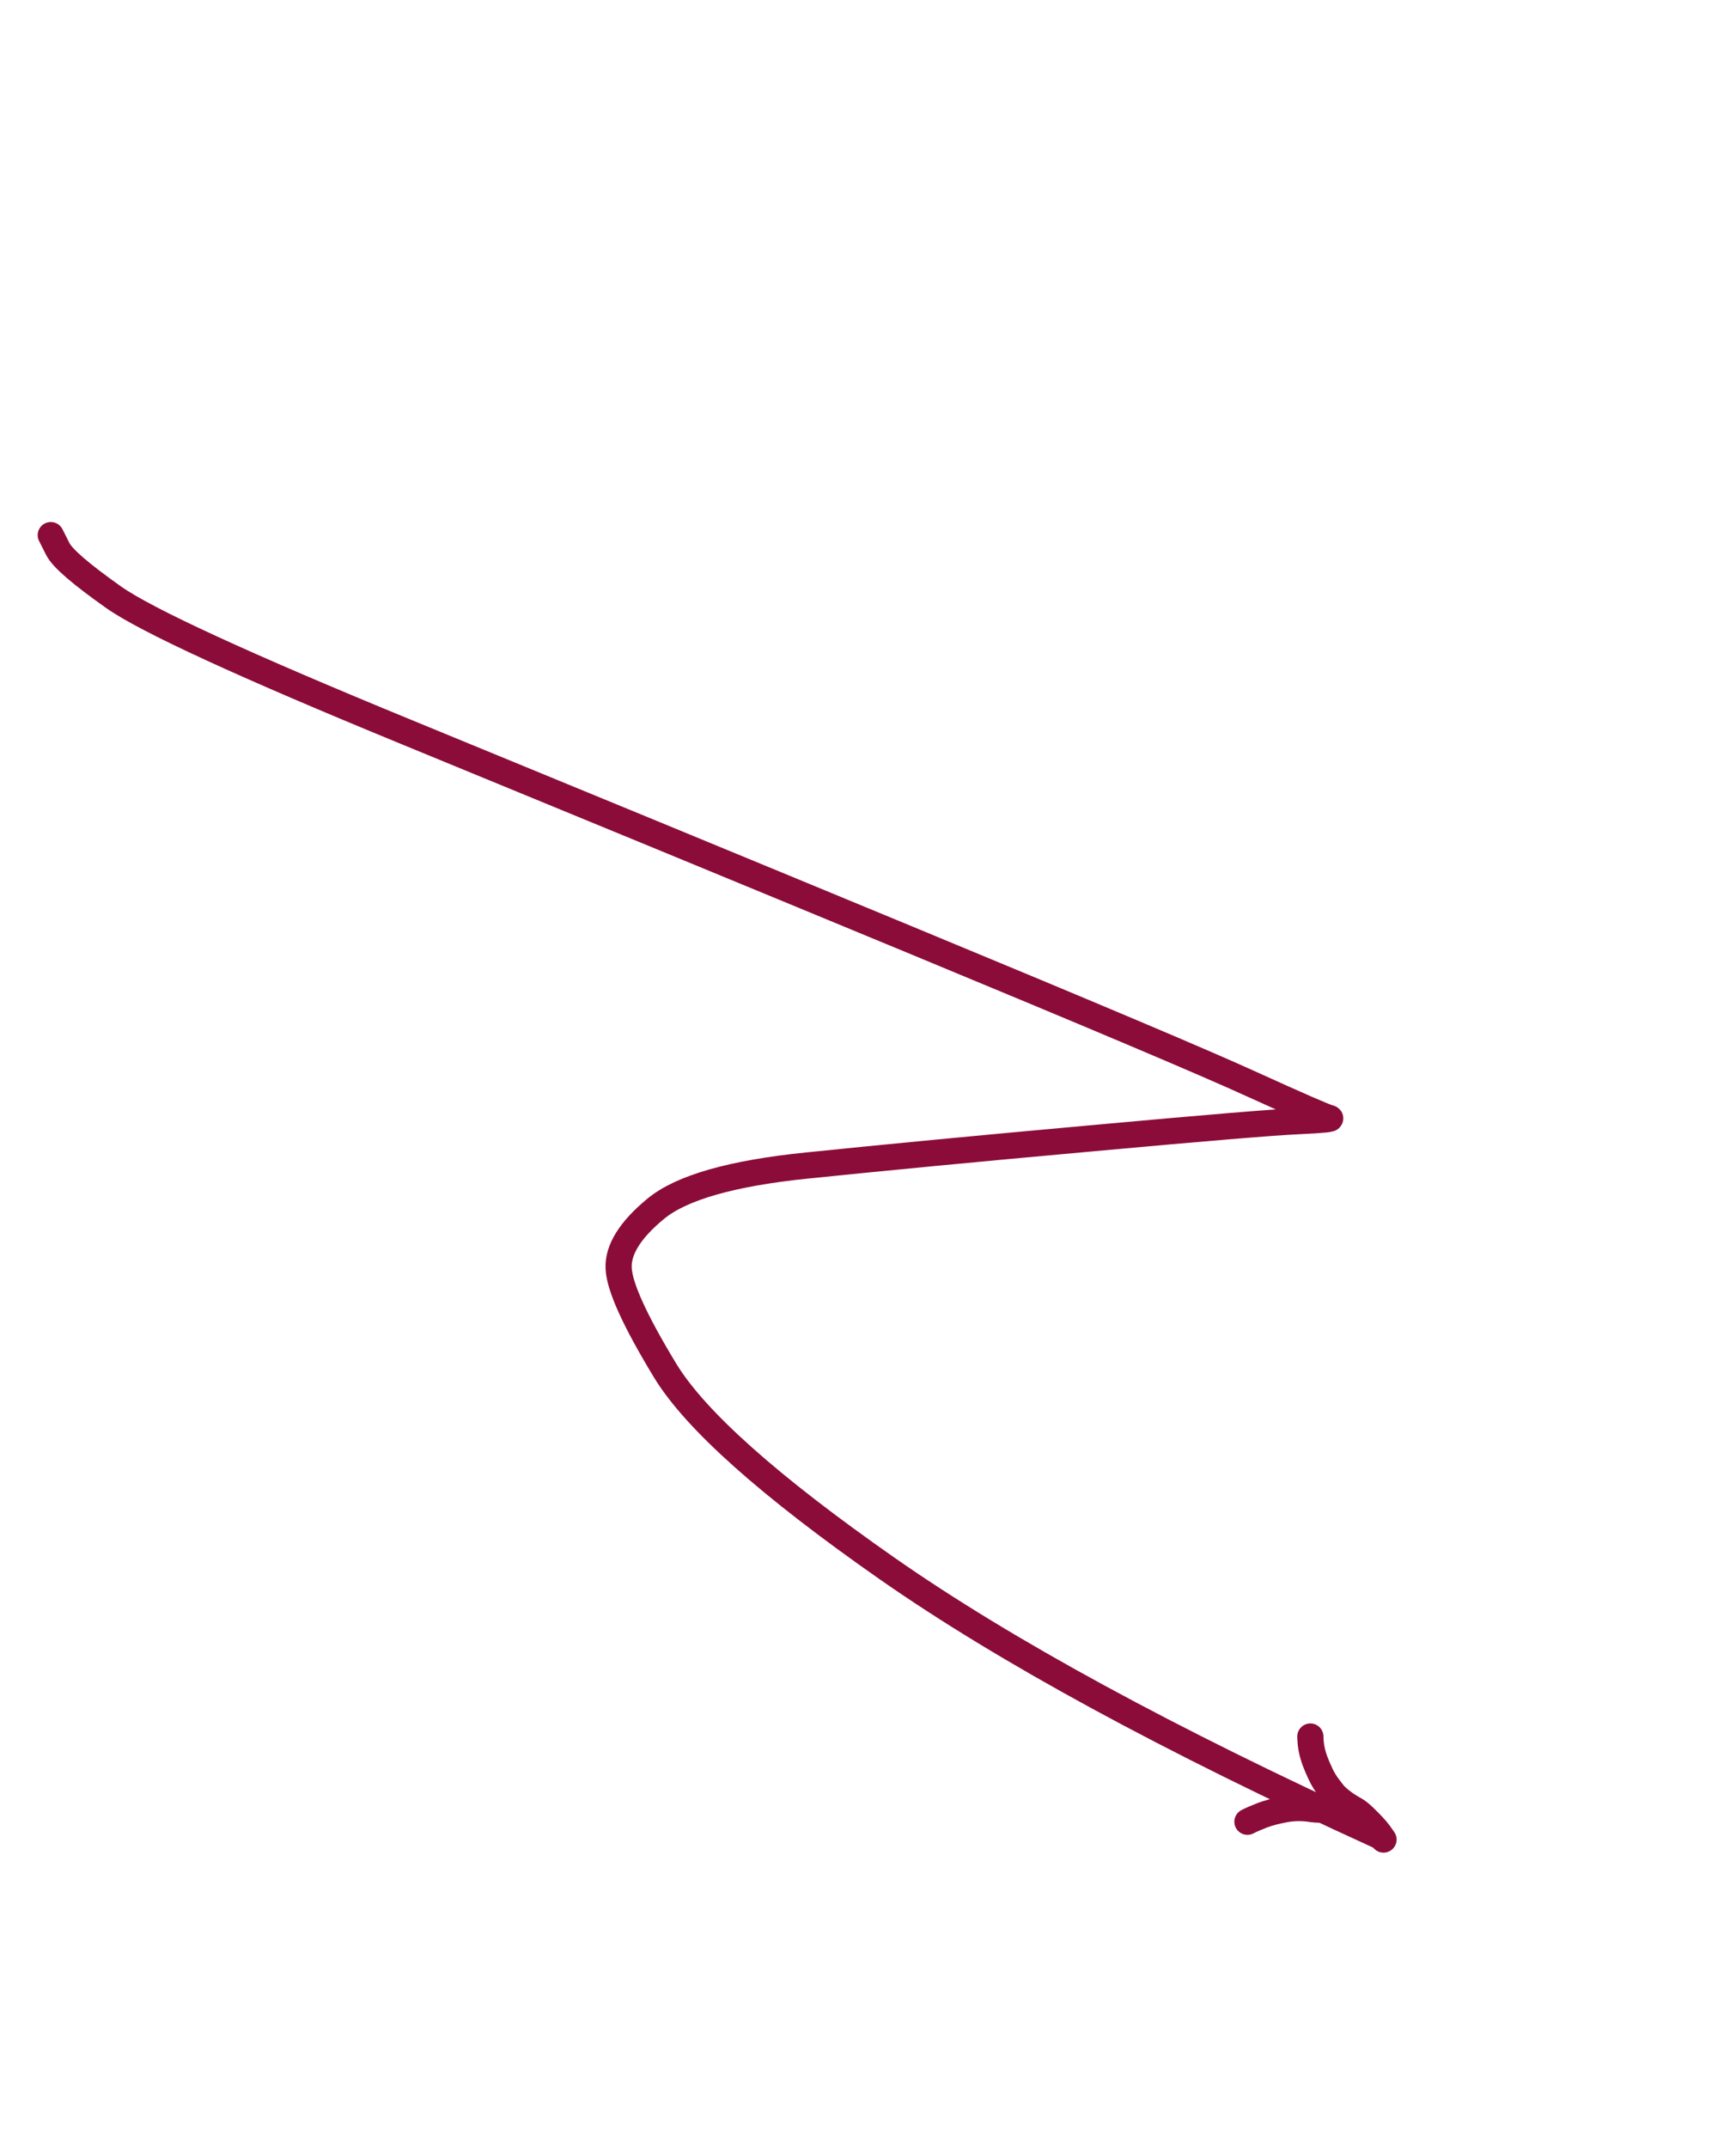 <?xml version="1.0" encoding="UTF-8"?> <svg xmlns="http://www.w3.org/2000/svg" xmlns:xlink="http://www.w3.org/1999/xlink" width="147.348" height="182.224" viewBox="0 0 147.348 182.224" fill="none"><desc> Created with Pixso. </desc><defs></defs><path id="Форма 1" d="M4.31 45.4L4.9 46.57C5.28 47.35 6.87 48.71 9.64 50.67C12.42 52.63 20.7 56.44 34.48 62.1C48.26 67.76 62.66 73.69 77.66 79.9C92.66 86.11 102.18 90.13 106.21 91.97C110.24 93.8 112.44 94.76 112.82 94.85C113.2 94.93 112.34 95.02 110.23 95.12C108.12 95.21 102.25 95.7 92.62 96.58C82.98 97.45 74.96 98.22 68.54 98.88C62.12 99.53 57.82 100.76 55.65 102.56C53.48 104.35 52.43 106.04 52.51 107.61C52.58 109.18 53.9 112.07 56.46 116.29C59.03 120.5 65.31 126.1 75.32 133.09C85.32 140.07 99.2 147.62 116.96 155.72" stroke="#8B0C39" stroke-opacity="1" stroke-width="2.222" stroke-linecap="round"></path><path id="Форма 3" d="M117.43 156.07L117.05 155.53C116.79 155.18 116.36 154.72 115.77 154.15C115.19 153.59 114.72 153.33 114.38 153.38C114.04 153.43 114.82 153.31 114.38 153.38C113.94 153.45 112.16 153.61 111.38 153.49C110.6 153.36 109.83 153.37 109.08 153.5C108.32 153.64 107.67 153.81 107.14 154.01C106.61 154.22 106.18 154.4 105.88 154.56" stroke="#8B0C39" stroke-opacity="1" stroke-width="2.222" stroke-linecap="round"></path><path id="Форма 4" d="M111.22 147.33L111.23 147.58C111.23 147.75 111.26 147.99 111.31 148.31C111.37 148.63 111.46 148.98 111.6 149.37C111.74 149.75 111.91 150.14 112.09 150.52C112.27 150.9 112.48 151.25 112.71 151.56C112.94 151.86 113.11 152.09 113.23 152.23C113.34 152.36 113.53 152.54 113.81 152.76C114.1 152.99 114.39 153.19 114.69 153.37C114.99 153.55 115.22 153.71 115.37 153.85" stroke="#8B0C39" stroke-opacity="1" stroke-width="2.222" stroke-linecap="round"></path></svg> 